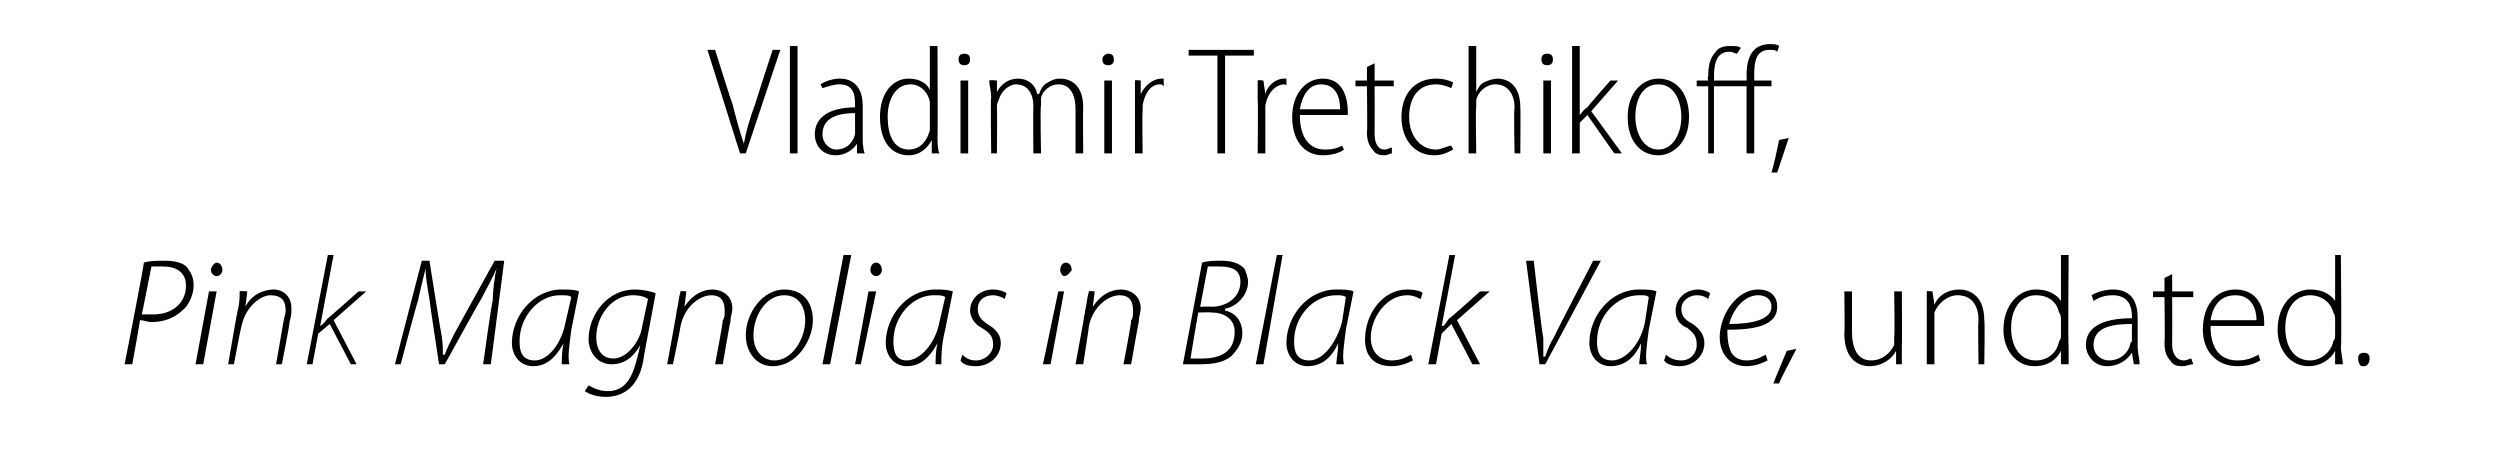 <?xml version="1.0" standalone="no"?><!DOCTYPE svg PUBLIC "-//W3C//DTD SVG 1.1//EN" "http://www.w3.org/Graphics/SVG/1.1/DTD/svg11.dtd"><svg xmlns="http://www.w3.org/2000/svg" version="1.1" width="130.4px" height="24px" viewBox="0 -2 130.4 24" style="top:-2px"><desc>Vladimir Tretchikoff, Pink Magnolias in Black Vase, undated.</desc><defs/><g id="Polygon119364"><path d="m7.5 11.7c.3-.1.7-.1 1.1-.1c.5 0 1 .1 1.2.4c.2.3.3.5.3.9c0 .5-.3 1.1-.6 1.3c-.4.4-1 .6-1.6.6c-.2 0-.4-.1-.6-.1c.02 0-.4 2.3-.4 2.3h-.4s1.05-5.33 1-5.3zm-.1 2.7h.6c1 0 1.7-.6 1.7-1.5c0-.7-.5-1-1.2-1h-.6l-.5 2.5zm2.8 2.6l.7-3.8h.4l-.7 3.8h-.4zm1.1-4.6c-.2 0-.3-.2-.3-.3c0-.2.2-.4.3-.4c.2 0 .3.2.3.4c0 .1-.1.3-.3.3zm.6 4.6s.48-2.81.5-2.8c.1-.4.1-.7.1-1c.05-.04.4 0 .4 0l-.1.8s-.02-.02 0 0c.3-.6.9-.9 1.5-.9c.3 0 .9.2.9 1c0 .2 0 .4-.1.7c.05-.05-.4 2.2-.4 2.2h-.3l.4-2.3c0-.1.1-.3.1-.5c0-.5-.2-.8-.8-.8c-.5 0-1.3.6-1.5 1.6c-.03.03-.4 2-.4 2h-.3zm4.1 0l1.1-5.7h.3l-.7 3.7s.04-.02 0 0c.2-.1.3-.3.4-.4c.01.02 1.6-1.4 1.6-1.4h.4l-1.7 1.5l1.2 2.3h-.3l-1.1-2.1l-.6.5l-.3 1.6h-.3zm9.2 0s.46-3.34.5-3.3c0-.5.1-1.3.2-1.7c-.2.5-.5 1-.8 1.6c-.01-.03-1.9 3.4-1.9 3.4h-.3s-.51-3.35-.5-3.4c-.1-.6-.2-1.1-.2-1.6c-.1.4-.3 1.2-.4 1.7c-.02-.04-.9 3.3-.9 3.3h-.3l1.4-5.4h.4s.59 3.74.6 3.7c.1.5.1.9.1 1.2h.1c.1-.3.3-.7.5-1.1l2.1-3.8h.5l-.7 5.4h-.4zm4.1 0c0-.2 0-.7.1-1.1c-.5.9-1 1.2-1.6 1.2c-.7 0-1.1-.6-1.1-1.2c0-1.4 1.1-2.8 2.6-2.8c.3 0 .7 0 .9.1l-.4 2c-.1.8-.2 1.4-.1 1.8h-.4zm.5-3.5c-.1-.1-.3-.1-.6-.1c-1.1 0-2.1 1.1-2.1 2.4c0 .5.1 1 .8 1c.7 0 1.4-.9 1.6-2l.3-1.3zm.9 4.6c.2.1.5.3 1 .3c.7 0 1.2-.4 1.5-1.6c.02-.02.2-.8.2-.8c0 0-.04.04 0 0c-.4.7-.9 1-1.5 1c-.8 0-1.2-.7-1.2-1.3c0-1.3 1-2.6 2.4-2.6c.4 0 .9.1 1.1.2l-.6 3.2c-.1.9-.4 1.4-.7 1.7c-.4.4-.9.5-1.3.5c-.4 0-.8-.1-1.1-.3l.2-.3zm3.1-4.5c-.1-.1-.4-.2-.8-.2c-1.1 0-1.9 1.1-1.9 2.2c0 .5.2 1.1.9 1.1c.7 0 1.4-.9 1.5-1.7l.3-1.4zm1 3.4s.52-2.81.5-2.8c.1-.4.1-.7.2-1c-.02-.04.3 0 .3 0l-.1.8s.02-.02 0 0c.4-.6.9-.9 1.5-.9c.3 0 1 .2 1 1c0 .2-.1.4-.1.7c-.02-.05-.4 2.2-.4 2.2h-.4s.43-2.28.4-2.3c.1-.1.1-.3.1-.5c0-.5-.2-.8-.7-.8c-.6 0-1.4.6-1.6 1.6c.01.03-.4 2-.4 2h-.3zm7.6-2.3c0 1-.8 2.4-2.1 2.4c-.9 0-1.4-.8-1.4-1.6c0-1.2.9-2.4 2-2.4c1.1 0 1.5.8 1.5 1.6zm-3.1.8c0 .7.4 1.3 1.1 1.3c.9 0 1.6-1.1 1.6-2.1c0-.5-.2-1.3-1.1-1.3c-.9 0-1.6 1-1.6 2.1zm3.6 1.5l1.1-5.7h.4L43.3 17h-.4zm1.7 0l.7-3.8h.4l-.8 3.8h-.3zm1.1-4.6c-.2 0-.3-.2-.3-.3c0-.2.1-.4.3-.4c.2 0 .3.2.3.4c0 .1-.1.3-.3.3zm3.1 4.6c0-.2 0-.7.1-1.1c-.5.9-1 1.2-1.6 1.2c-.7 0-1.1-.6-1.1-1.2c0-1.4 1.1-2.8 2.6-2.8c.3 0 .6 0 .9.1l-.4 2c-.2.8-.2 1.4-.2 1.8h-.3zm.5-3.5c-.1-.1-.3-.1-.6-.1c-1.1 0-2.1 1.1-2.1 2.4c0 .5.1 1 .7 1c.7 0 1.5-.9 1.7-2l.3-1.3zm.9 3c.2.2.4.3.7.3c.5 0 .9-.4.9-.8c0-.4-.1-.6-.6-.9c-.4-.2-.6-.6-.6-.9c0-.6.5-1.1 1.2-1.1c.3 0 .6.1.7.2l-.1.3c-.1-.1-.4-.2-.6-.2c-.5 0-.8.3-.8.7c0 .4.2.6.5.8c.5.3.7.6.7 1c0 .7-.6 1.2-1.3 1.2c-.4 0-.7-.1-.8-.3l.1-.3zm4.2.5l.8-3.8h.3l-.7 3.8h-.4zm1.1-4.6c-.1 0-.2-.2-.2-.3c0-.2.1-.4.3-.4c.2 0 .3.2.3.4c-.1.1-.2.3-.4.3zm.6 4.6s.52-2.81.5-2.8c.1-.4.1-.7.2-1c-.01-.04.3 0 .3 0l-.1.8s.02-.02 0 0c.4-.6.9-.9 1.5-.9c.3 0 1 .2 1 1c0 .2-.1.4-.1.7c-.01-.05-.4 2.2-.4 2.2h-.4s.44-2.28.4-2.3c.1-.1.1-.3.1-.5c0-.5-.2-.8-.7-.8c-.6 0-1.4.6-1.6 1.6c.01.03-.3 2-.3 2h-.4zm6.6-5.3c.3-.1.6-.1 1-.1c.5 0 .9.1 1.2.4c.1.2.2.5.2.7c0 .7-.6 1.3-1.2 1.4v.1c.5.1.9.5.9 1.2c0 .5-.3.9-.6 1.2c-.4.3-.9.4-1.6.4h-.9l1-5.3zm-.1 2.3s.56-.02.6 0c.8 0 1.5-.5 1.5-1.3c0-.6-.4-.8-1.1-.8h-.6l-.4 2.1zm-.5 2.7h.6c.9 0 1.7-.3 1.7-1.4c0-.7-.6-1-1.2-1c0-.02-.7 0-.7 0c0 0-.41 2.38-.4 2.4zm3.4.3l1.1-5.7h.3l-1 5.7h-.4zm4.2 0c0-.2.1-.7.1-1.1c-.4.9-1 1.2-1.6 1.2c-.7 0-1.1-.6-1.1-1.2c0-1.4 1.1-2.8 2.6-2.8c.3 0 .7 0 .9.1l-.4 2c-.1.8-.2 1.4-.1 1.8h-.4zm.5-3.5c-.1-.1-.3-.1-.5-.1c-1.2 0-2.2 1.1-2.2 2.4c0 .5.1 1 .8 1c.7 0 1.4-.9 1.7-2l.2-1.3zm3.5 3.3c-.2.1-.6.3-1.1.3c-1.1 0-1.4-.7-1.4-1.4c0-1.3.9-2.6 2.2-2.6c.4 0 .8.1.8.2l-.1.3c-.2-.1-.4-.2-.7-.2c-1.1 0-1.9 1.2-1.9 2.2c0 .7.4 1.2 1.1 1.2c.5 0 .8-.2 1-.3l.1.3zm.8.2l1.1-5.7h.3l-.7 3.7s.06-.02.1 0c.1-.1.2-.3.3-.4c.03.02 1.6-1.4 1.6-1.4h.5L76 14.7l1.2 2.3h-.4l-1.1-2.1l-.5.5l-.3 1.6h-.4zm5.8 0l-.7-5.4h.4s.45 4.01.5 4v1h.1c.1-.3.2-.6.5-1.1c-.02-.02 2-3.9 2-3.9h.4L80.6 17h-.3zm5.2 0c0-.2.1-.7.1-1.1c-.4.9-1 1.2-1.6 1.2c-.7 0-1.1-.6-1.1-1.2c0-1.4 1.1-2.8 2.6-2.8c.3 0 .7 0 .9.1l-.4 2c-.1.8-.2 1.4-.1 1.8h-.4zm.5-3.5c-.1-.1-.2-.1-.5-.1c-1.2 0-2.2 1.1-2.2 2.4c0 .5.1 1 .8 1c.7 0 1.5-.9 1.7-2l.2-1.3zm.9 3c.2.2.5.3.8.3c.5 0 .8-.4.8-.8c0-.4-.1-.6-.5-.9c-.5-.2-.6-.6-.6-.9c0-.6.5-1.1 1.2-1.1c.2 0 .5.1.6.2l-.1.3c-.1-.1-.3-.2-.6-.2c-.4 0-.8.3-.8.7c0 .4.2.6.6.8c.4.3.6.6.6 1c0 .7-.6 1.2-1.3 1.2c-.3 0-.7-.1-.8-.3l.1-.3zm5.3.3c-.2.1-.6.3-1.1.3c-1 0-1.4-.8-1.4-1.5c0-1.2.9-2.5 2-2.5c.7 0 1 .4 1 .9c0 1-1.2 1.2-2.6 1.2c0 .2 0 .6.1.9c.1.5.5.7.9.7c.5 0 .8-.2 1-.3l.1.3zm.2-2.8c0-.4-.3-.6-.7-.6c-.7 0-1.3.7-1.5 1.5c1.1 0 2.2-.2 2.2-.9zm.1 4c.1-.3.5-1.2.7-1.7l.5-.1c-.3.6-.8 1.5-.9 1.8h-.3zm6.7-1.9v.9h-.3v-.7s-.04.02 0 0c-.2.4-.7.8-1.4.8c-.5 0-1.3-.3-1.3-1.7c.03-.01 0-2.2 0-2.2h.4v2.1c0 .9.3 1.5 1 1.5c.6 0 1-.4 1.2-.8v-.4c.04-.05 0-2.4 0-2.4h.4s.02 2.86 0 2.9zm1.3-2v-.9c-.02-.04.3 0 .3 0l.1.7s-.02-.04 0 0c.2-.5.7-.8 1.3-.8c.4 0 1.3.2 1.3 1.6c.04 0 0 2.3 0 2.3h-.3s-.04-2.27 0-2.3c0-.7-.3-1.3-1.1-1.3c-.5 0-1 .4-1.2.9v2.7h-.4v-2.9zm7.4-2.8s-.04 4.8 0 4.8v.9h-.4v-.7s.01-.03 0 0c-.2.4-.6.8-1.4.8c-.9 0-1.6-.8-1.6-1.9c0-1.3.8-2.1 1.7-2.1c.7 0 1.1.3 1.3.6c-.03.04 0 0 0 0v-2.4h.4zm-.4 3.4c0-.1 0-.3-.1-.4c-.1-.5-.5-.9-1.2-.9c-.8 0-1.3.7-1.3 1.7c0 .9.4 1.7 1.3 1.7c.6 0 1.1-.4 1.2-1c.1-.1.1-.2.1-.4v-.7zm4 1.4c0 .3.1.6.1.9h-.3l-.1-.6s-.03.05 0 0c-.2.3-.6.7-1.3.7c-.7 0-1.1-.6-1.1-1.1c0-.9.8-1.4 2.4-1.4v-.1c0-.4-.1-1.1-1-1.1c-.4 0-.7.1-1 .3l-.1-.3c.3-.2.8-.3 1.1-.3c1.1 0 1.3.8 1.3 1.5v1.5zm-.3-1.2c-.9 0-2 .1-2 1.1c0 .5.4.8.8.8c.6 0 1-.4 1.1-.8c0-.1.1-.2.1-.2v-.9zm2.1-2.6v.9h1.1v.3h-1.1s.01 2.46 0 2.5c0 .4.2.8.6.8c.2 0 .3-.1.4-.1l.1.3c-.2 0-.3.1-.6.1c-.3 0-.5-.1-.6-.3c-.2-.2-.3-.5-.3-.9c.03 0 0-2.4 0-2.4h-.6v-.3h.6v-.7l.4-.2zm2 2.7c0 1.3.6 1.8 1.4 1.8c.6 0 .9-.2 1.1-.3l.1.3c-.2.1-.5.3-1.2.3c-1.1 0-1.8-.8-1.8-1.9c0-1.3.7-2.1 1.7-2.1c1.3 0 1.5 1.2 1.5 1.7v.2h-2.8zm2.4-.3c0-.5-.2-1.3-1.1-1.3c-.9 0-1.2.7-1.3 1.3h2.4zm4.4-3.4s.05 4.8 0 4.8c0 .3.1.6.1.9h-.4v-.7s-.01-.03 0 0c-.2.4-.7.8-1.4.8c-.9 0-1.6-.8-1.6-1.9c0-1.3.8-2.1 1.7-2.1c.7 0 1.1.3 1.3.6c-.05.04 0 0 0 0v-2.4h.3zm-.3 3.4c0-.1 0-.3-.1-.4c-.1-.5-.6-.9-1.2-.9c-.8 0-1.3.7-1.3 1.7c0 .9.4 1.7 1.3 1.7c.5 0 1.1-.4 1.2-1c.1-.1.1-.2.1-.4v-.7zm1.4 2.4c-.1 0-.2-.2-.2-.4c0-.2.1-.3.3-.3c.2 0 .3.1.3.3c0 .2-.1.4-.3.4h-.1z" stroke="none" fill="#000"/></g><g id="Polygon119363"><path d="m38.6 6L36.9.6h.4s.88 2.82.9 2.8c.2.8.4 1.5.6 2.1c.1-.6.3-1.3.6-2.1c-.02.02.9-2.8.9-2.8h.4L38.9 6h-.3zM41.2.4h.4v5.6h-.4V.4zM45 5.1c0 .3 0 .6.1.9h-.4v-.5s-.04-.01 0 0c-.2.3-.6.6-1.1.6c-.7 0-1.1-.5-1.1-1.1c0-.9.8-1.4 2.1-1.4v-.1c0-.4 0-1.1-.8-1.1c-.3 0-.6.1-.9.2l-.1-.2c.3-.2.7-.3 1-.3c.9 0 1.2.7 1.2 1.4v1.6zm-.4-1.2c-.6 0-1.7.1-1.7 1.1c0 .5.4.8.7.8c.6 0 .9-.4 1-.8V3.9zM48.9.4s.02 4.74 0 4.7c0 .3 0 .7.1.9h-.4v-.7s-.03.04 0 0c-.2.4-.6.8-1.2.8c-.9 0-1.5-.7-1.5-2c0-1.3.7-2 1.5-2c.6 0 1 .3 1.1.6c.03 0 0 0 0 0V.4h.4zm-.4 3.3v-.4c-.1-.5-.5-.9-1-.9c-.8 0-1.2.8-1.2 1.7c0 .9.3 1.7 1.1 1.7c.5 0 .9-.3 1.1-1V3.7zM50.1 6V2.2h.4v3.8h-.4zm.5-4.9c0 .2-.1.3-.3.3c-.2 0-.3-.1-.3-.3c0-.2.1-.3.3-.3c.2 0 .3.1.3.3zm1.1 2c0-.4-.1-.6-.1-.9c.02-.04.4 0 .4 0v.6s.01-.02 0 0c.2-.4.6-.7 1.1-.7c.5 0 .9.3 1 .8h.1c.1-.3.2-.4.3-.5c.3-.2.5-.3.8-.3c.4 0 1.2.2 1.2 1.5c-.02.03 0 2.4 0 2.4h-.4V3.7c0-.8-.3-1.3-.9-1.3c-.4 0-.8.3-.9.7v.4c-.05.03 0 2.5 0 2.5h-.4s-.02-2.46 0-2.5c0-.6-.3-1.1-.9-1.1c-.4 0-.8.4-.9.8c-.1.2-.1.3-.1.4c.02.01 0 2.4 0 2.4h-.3s-.04-2.93 0-2.9zM57.6 6V2.2h.4v3.8h-.4zm.5-4.9c0 .2-.1.3-.3.3c-.2 0-.3-.1-.3-.3c0-.2.2-.3.3-.3c.2 0 .3.1.3.3zm1.1 2.1v-1c-.03-.04.3 0 .3 0v.7s.04 0 0 0c.2-.4.6-.8 1.1-.8h.1v.4c-.1-.1-.1-.1-.2-.1c-.5 0-.8.5-.9 1.1v.3c-.03.04 0 2.2 0 2.2h-.4V3.2zM63.5.9H62v-.3h3.4v.3h-1.5v5.1h-.4V.9zm2.1 2.3v-1c0-.04.3 0 .3 0l.1.7s-.03 0 0 0c.1-.4.5-.8 1-.8h.1v.4c0-.1-.1-.1-.1-.1c-.5 0-.9.5-1 1.1v2.5h-.4s.03-2.77 0-2.8zm2.2.8c0 1.3.6 1.8 1.3 1.8c.5 0 .7-.1.9-.2l.1.2c-.1.1-.5.3-1.1.3c-1 0-1.6-.8-1.6-2c0-1.2.7-2 1.6-2c1.1 0 1.3 1.1 1.3 1.7v.2h-2.5zm2.1-.3c0-.6-.2-1.3-1-1.3c-.7 0-1 .7-1.1 1.3h2.1zm1.8-2.4v.9h1v.3h-1s.01 2.5 0 2.5c0 .5.2.8.5.8c.2 0 .3-.1.4-.1v.3c-.1 0-.2.1-.4.1c-.3 0-.5-.1-.6-.3c-.2-.2-.3-.5-.3-.9c.03.01 0-2.4 0-2.4h-.6v-.3h.6v-.7l.4-.2zm4.1 4.5c-.2.1-.5.3-1 .3c-1 0-1.7-.8-1.7-2c0-1.2.7-2 1.8-2c.4 0 .7.1.9.2l-.1.3c-.2-.1-.5-.2-.8-.2c-1 0-1.4.8-1.4 1.7c0 1 .6 1.7 1.4 1.7c.3 0 .6-.2.8-.2l.1.2zm.8-5.4h.4v2.4s-.03-.03 0 0c.1-.2.2-.4.4-.5c.2-.1.5-.2.7-.2c.4 0 1.2.2 1.2 1.5c.02-.02 0 2.4 0 2.4h-.3s-.05-2.36 0-2.4c0-.6-.3-1.2-1-1.2c-.5 0-.9.4-1 .8v.4c-.04-.01 0 2.4 0 2.4h-.4V.4zM80.5 6V2.2h.4v3.8h-.4zm.5-4.9c0 .2-.1.3-.3.3c-.2 0-.3-.1-.3-.3c0-.2.1-.3.3-.3c.2 0 .3.1.3.3zM82.4 4s.03.01 0 0c.1-.1.2-.3.4-.4c-.04 0 1.2-1.4 1.2-1.4h.4L83 3.8L84.6 6h-.4l-1.4-2l-.4.4v1.6h-.4V.4h.4v3.6zm5.7.1c0 1.4-.9 2-1.6 2c-.9 0-1.6-.7-1.6-2c0-1.3.8-2 1.6-2c.9 0 1.6.7 1.6 2zm-2.8 0c0 .8.4 1.7 1.2 1.7c.8 0 1.2-.9 1.2-1.7c0-.7-.3-1.7-1.2-1.7c-.9 0-1.2.9-1.2 1.7zM91.1 6V2.5h-1.7v3.5h-.3V2.5h-.6v-.3h.6s-.05-.22 0-.2c0-.6.1-1 .4-1.3c.1-.2.4-.3.7-.3c.3 0 .5 0 .6.1l-.2.3c-.1 0-.2-.1-.4-.1c-.6 0-.8.5-.8 1.3c.02-.05 0 .2 0 .2h1.7s.02-.27 0-.3c0-.5.1-1 .4-1.3c.2-.2.5-.3.8-.3c.2 0 .4 0 .5.1l-.1.3c-.1-.1-.2-.1-.4-.1c-.7 0-.8.6-.8 1.3v.3h.9v.3h-.9v3.5h-.4zm1.3 1c.1-.3.3-1.2.4-1.7l.5-.1l-.6 1.8h-.3z" stroke="none" fill="#000"/></g></svg>